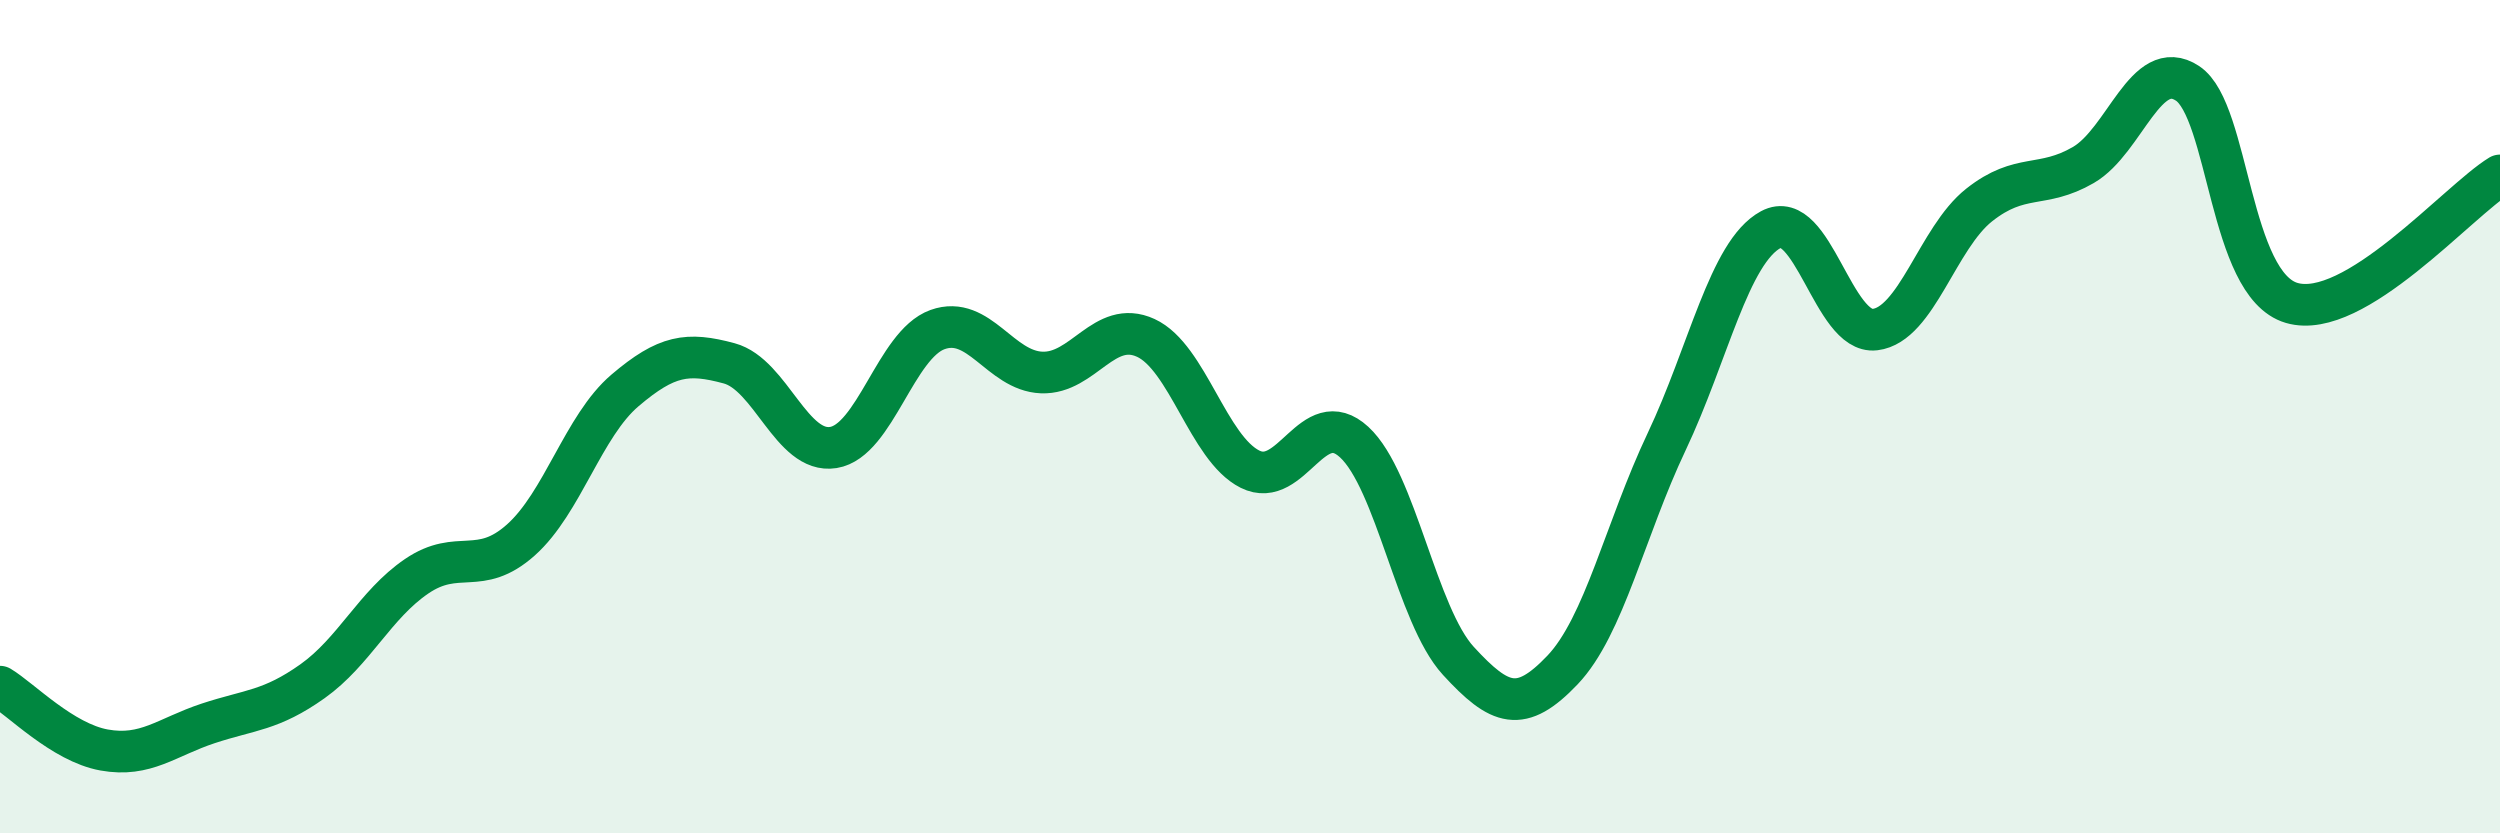 
    <svg width="60" height="20" viewBox="0 0 60 20" xmlns="http://www.w3.org/2000/svg">
      <path
        d="M 0,16.48 C 0.5,16.78 1.5,17.82 2.5,18 C 3.5,18.18 4,17.69 5,17.36 C 6,17.03 6.5,17.06 7.5,16.35 C 8.5,15.64 9,14.51 10,13.83 C 11,13.15 11.5,13.85 12.5,12.96 C 13.5,12.07 14,10.22 15,9.37 C 16,8.52 16.5,8.45 17.5,8.72 C 18.5,8.99 19,10.9 20,10.74 C 21,10.58 21.5,8.27 22.5,7.91 C 23.5,7.55 24,8.9 25,8.94 C 26,8.98 26.5,7.65 27.5,8.11 C 28.5,8.57 29,10.76 30,11.26 C 31,11.76 31.5,9.69 32.5,10.61 C 33.5,11.53 34,14.77 35,15.86 C 36,16.95 36.5,17.13 37.5,16.08 C 38.5,15.03 39,12.71 40,10.6 C 41,8.49 41.5,6.05 42.5,5.51 C 43.5,4.97 44,8.03 45,7.91 C 46,7.79 46.5,5.71 47.5,4.92 C 48.5,4.13 49,4.54 50,3.96 C 51,3.38 51.5,1.34 52.5,2 C 53.5,2.66 53.5,6.83 55,7.27 C 56.5,7.71 59,4.82 60,4.21L60 20L0 20Z"
        fill="#008740"
        opacity="0.1"
        stroke-linecap="round"
        stroke-linejoin="round"
      />
      <path
        d="M 0,16.48 C 0.5,16.78 1.5,17.82 2.5,18 C 3.5,18.18 4,17.69 5,17.36 C 6,17.03 6.5,17.06 7.5,16.35 C 8.5,15.64 9,14.51 10,13.83 C 11,13.15 11.5,13.85 12.5,12.96 C 13.5,12.07 14,10.22 15,9.37 C 16,8.52 16.5,8.45 17.5,8.72 C 18.5,8.99 19,10.9 20,10.74 C 21,10.58 21.5,8.27 22.5,7.91 C 23.5,7.55 24,8.9 25,8.94 C 26,8.98 26.5,7.65 27.5,8.11 C 28.5,8.57 29,10.76 30,11.26 C 31,11.76 31.5,9.69 32.5,10.61 C 33.5,11.53 34,14.77 35,15.86 C 36,16.95 36.5,17.13 37.5,16.08 C 38.5,15.03 39,12.71 40,10.6 C 41,8.49 41.5,6.05 42.5,5.51 C 43.5,4.97 44,8.03 45,7.91 C 46,7.79 46.5,5.71 47.5,4.92 C 48.5,4.13 49,4.54 50,3.96 C 51,3.38 51.5,1.34 52.5,2 C 53.5,2.66 53.5,6.83 55,7.27 C 56.5,7.71 59,4.82 60,4.21"
        stroke="#008740"
        stroke-width="1"
        fill="none"
        stroke-linecap="round"
        stroke-linejoin="round"
      />
    </svg>
  